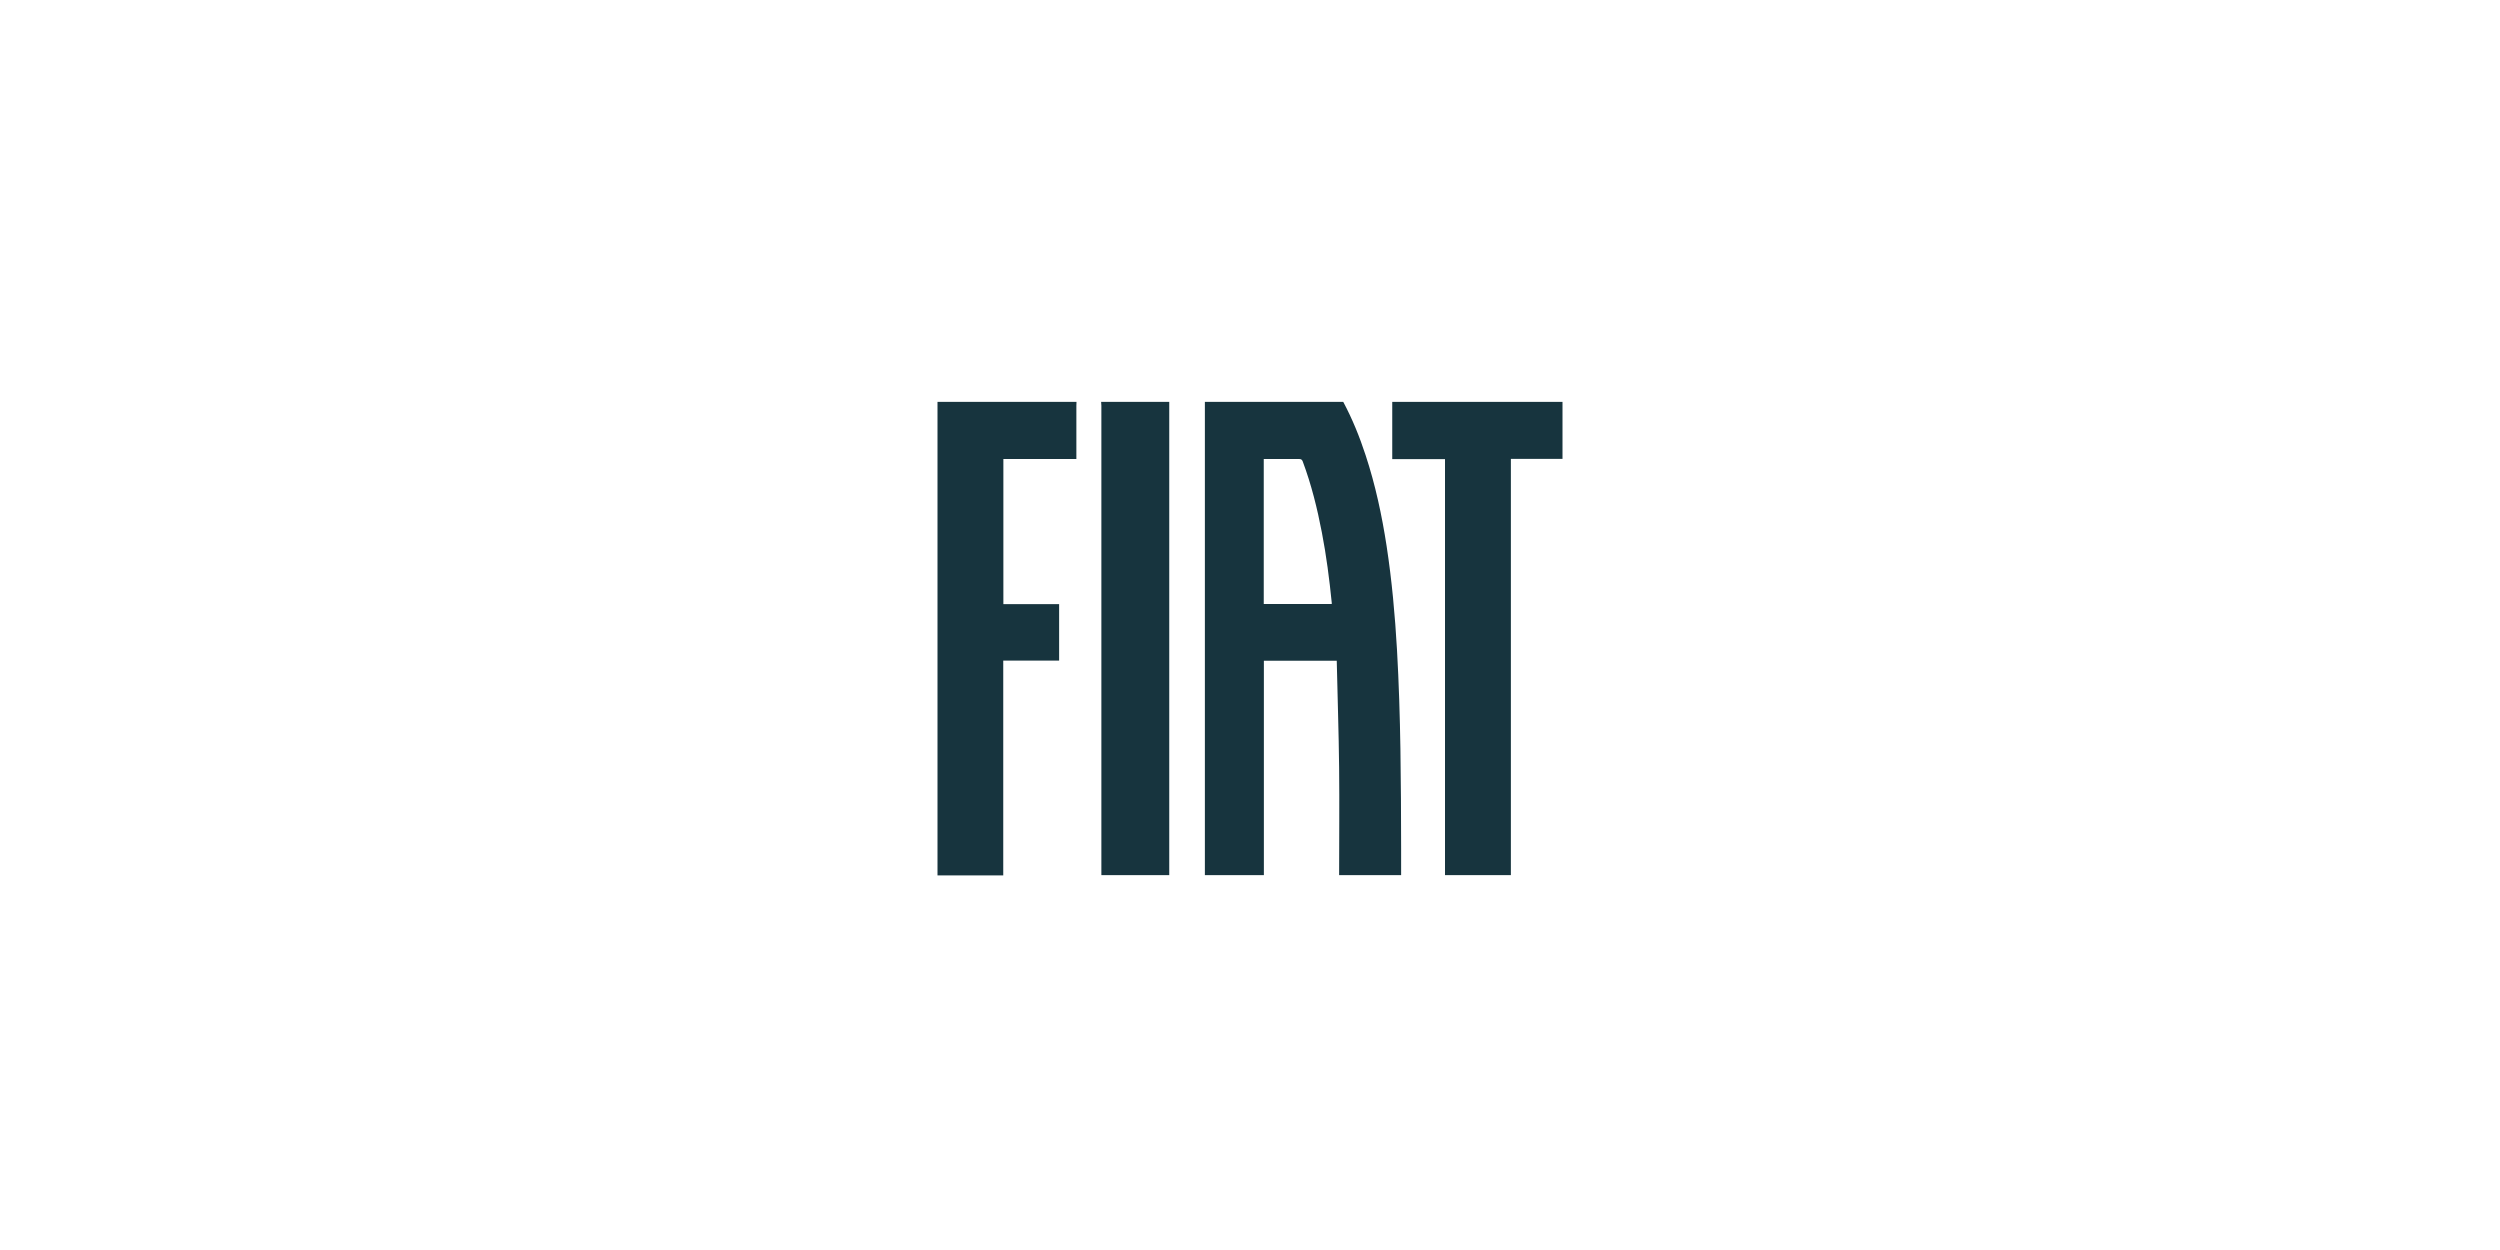 <?xml version="1.0" encoding="UTF-8"?>
<svg xmlns="http://www.w3.org/2000/svg" id="Layer_1" data-name="Layer 1" viewBox="0 0 200 100">
  <defs>
    <style>
      .cls-1 {
        fill: #17343e;
      }
    </style>
  </defs>
  <path class="cls-1" d="M107.46,32.15c.73,1.37,1.31,2.8,1.79,4.27.78,2.37,1.3,4.8,1.68,7.27.42,2.75.67,5.52.83,8.3.3,5.28.32,10.58.33,15.87,0,.71,0,1.43,0,2.15h-4.96c0-2.86.03-5.72,0-8.58-.03-2.85-.13-5.7-.19-8.57h-5.83v17.15h-4.72c0-.08,0-.15,0-.22,0-12.48,0-24.96,0-37.43,0-.07,0-.14,0-.21,3.69,0,7.39,0,11.08,0ZM101.1,36.73v11.59h5.44s0-.07,0-.1c-.19-1.88-.43-3.76-.79-5.62-.37-1.93-.84-3.83-1.53-5.68-.06-.16-.14-.2-.3-.2-.74,0-1.49,0-2.23,0-.19,0-.39,0-.59,0Z"></path>
  <path class="cls-1" d="M86.12,32.15c0,.1-.01.21-.01.31,0,1.33,0,2.65,0,3.98,0,.08,0,.16,0,.28h-5.84v11.61h4.46v4.52h-4.47v17.18h-5.26v-37.88c3.71,0,7.42,0,11.12,0Z"></path>
  <path class="cls-1" d="M125,32.15v4.56h-4.13v33.3h-5.27v-33.28h-4.22v-4.58h13.62Z"></path>
  <path class="cls-1" d="M93.54,32.15c0,.1,0,.19,0,.29,0,12.42,0,24.85,0,37.27v.3h-5.43v-.3c0-12.42,0-24.83,0-37.25,0-.1-.01-.21-.02-.31,1.82,0,3.64,0,5.46,0Z"></path>
</svg>
